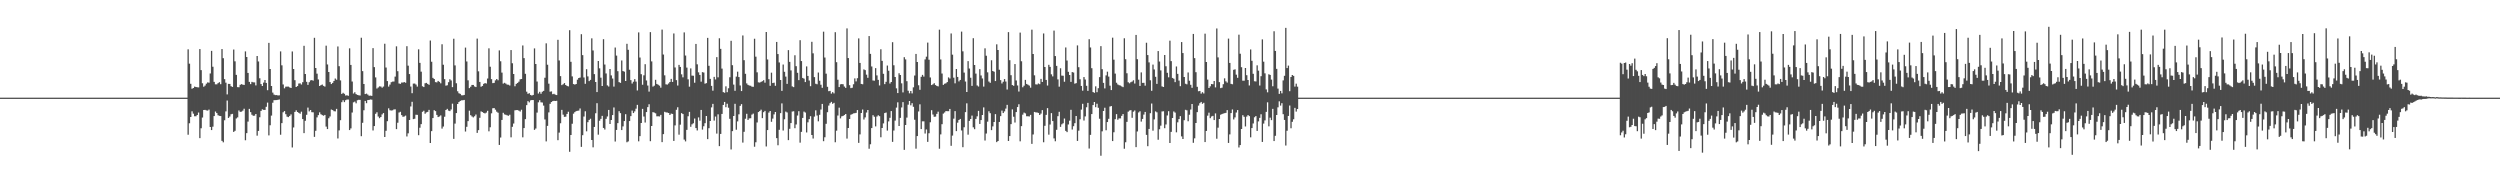 <?xml version="1.0" encoding="UTF-8"?>
<svg xmlns="http://www.w3.org/2000/svg" width="1920" height="150">
  <path d="M0 75.000h1v1.000H0zM1 75.000h1v1.000H1zM2 75.000h1v1.000H2zM3 75.000h1v1.000H3zM4 75.000h1v1.000H4zM5 75.000h1v1.000H5zM6 75.000h1v1.000H6zM7 75.000h1v1.000H7zM8 75.000h1v1.000H8zM9 75.000h1v1.000H9zM10 75.000h1v1.000H10zM11 75.000h1v1.000H11zM12 75.000h1v1.000H12zM13 75.000h1v1.000H13zM14 75.000h1v1.000H14zM15 75.000h1v1.000H15zM16 75.000h1v1.000H16zM17 75.000h1v1.000H17zM18 75.000h1v1.000H18zM19 75.000h1v1.000H19zM20 75.000h1v1.000H20zM21 75.000h1v1.000H21zM22 75.000h1v1.000H22zM23 75.000h1v1.000H23zM24 75.000h1v1.000H24zM25 75.000h1v1.000H25zM26 75.000h1v1.000H26zM27 75.000h1v1.000H27zM28 75.000h1v1.000H28zM29 75.000h1v1.000H29zM30 75.000h1v1.000H30zM31 75.000h1v1.000H31zM32 75.000h1v1.000H32zM33 75.000h1v1.000H33zM34 75.000h1v1.000H34zM35 75.000h1v1.000H35zM36 75.000h1v1.000H36zM37 75.000h1v1.000H37zM38 75.000h1v1.000H38zM39 75.000h1v1.000H39zM40 75.000h1v1.000H40zM41 75.000h1v1.000H41zM42 75.000h1v1.000H42zM43 75.000h1v1.000H43zM44 75.000h1v1.000H44zM45 75.000h1v1.000H45zM46 75.000h1v1.000H46zM47 75.000h1v1.000H47zM48 75.000h1v1.000H48zM49 75.000h1v1.000H49zM50 75.000h1v1.000H50zM51 75.000h1v1.000H51zM52 75.000h1v1.000H52zM53 75.000h1v1.000H53zM54 75.000h1v1.000H54zM55 75.000h1v1.000H55zM56 75.000h1v1.000H56zM57 75.000h1v1.000H57zM58 75.000h1v1.000H58zM59 75.000h1v1.000H59zM60 75.000h1v1.000H60zM61 75.000h1v1.000H61zM62 75.000h1v1.000H62zM63 75.000h1v1.000H63zM64 75.000h1v1.000H64zM65 75.000h1v1.000H65zM66 75.000h1v1.000H66zM67 75.000h1v1.000H67zM68 75.000h1v1.000H68zM69 75.000h1v1.000H69zM70 75.000h1v1.000H70zM71 75.000h1v1.000H71zM72 75.000h1v1.000H72zM73 75.000h1v1.000H73zM74 75.000h1v1.000H74zM75 75.000h1v1.000H75zM76 75.000h1v1.000H76zM77 75.000h1v1.000H77zM78 75.000h1v1.000H78zM79 75.000h1v1.000H79zM80 75.000h1v1.000H80zM81 75.000h1v1.000H81zM82 75.000h1v1.000H82zM83 75.000h1v1.000H83zM84 75.000h1v1.000H84zM85 75.000h1v1.000H85zM86 75.000h1v1.000H86zM87 75.000h1v1.000H87zM88 75.000h1v1.000H88zM89 75.000h1v1.000H89zM90 75.000h1v1.000H90zM91 75.000h1v1.000H91zM92 75.000h1v1.000H92zM93 75.000h1v1.000H93zM94 75.000h1v1.000H94zM95 75.000h1v1.000H95zM96 75.000h1v1.000H96zM97 75.000h1v1.000H97zM98 75.000h1v1.000H98zM99 75.000h1v1.000H99zM100 75.000h1v1.000H100zM101 75.000h1v1.000H101zM102 75.000h1v1.000H102zM103 75.000h1v1.000H103zM104 75.000h1v1.000H104zM105 75.000h1v1.000H105zM106 75.000h1v1.000H106zM107 75.000h1v1.000H107zM108 75.000h1v1.000H108zM109 75.000h1v1.000H109zM110 75.000h1v1.000H110zM111 75.000h1v1.000H111zM112 75.000h1v1.000H112zM113 75.000h1v1.000H113zM114 75.000h1v1.000H114zM115 75.000h1v1.000H115zM116 75.000h1v1.000H116zM117 75.000h1v1.000H117zM118 75.000h1v1.000H118zM119 75.000h1v1.000H119zM120 75.000h1v1.000H120zM121 75.000h1v1.000H121zM122 75.000h1v1.000H122zM123 75.000h1v1.000H123zM124 75.000h1v1.000H124zM125 75.000h1v1.000H125zM126 75.000h1v1.000H126zM127 75.000h1v1.000H127zM128 75.000h1v1.000H128zM129 75.000h1v1.000H129zM130 75.000h1v1.000H130zM131 75.000h1v1.000H131zM132 75.000h1v1.000H132zM133 75.000h1v1.000H133zM134 75.000h1v1.000H134zM135 75.000h1v1.000H135zM136 75.000h1v1.000H136zM137 75.000h1v1.000H137zM138 75.000h1v1.000H138zM139 75.000h1v1.000H139zM140 75.000h1v1.000H140zM141 75.000h1v1.000H141zM142 75.000h1v1.000H142zM143 75.000h1v1.000H143zM144 37.866h1v65.610H144zM145 48.889h1v45.797H145zM146 64.336h1v25.496H146zM147 68.128h1v17.388H147zM148 67.606h1v19.696H148zM149 66.502h1v22.810H149zM150 66.799h1v22.477H150zM151 67.016h1v21.321H151zM152 67.134h1v19.306H152zM153 37.708h1v68.382H153zM154 53.874h1v44.629H154zM155 63.946h1v26.296H155zM156 66.618h1v17.867H156zM157 65.745h1v18.637H157zM158 64.277h1v20.508H158zM159 63.299h1v21.629H159zM160 63.496h1v20.667H160zM161 56.402h1v41.115H161zM162 39.090h1v60.776H162zM163 51.268h1v46.003H163zM164 62.868h1v26.256H164zM165 64.778h1v20.889H165zM166 64.753h1v22.084H166zM167 63.826h1v24.701H167zM168 63.134h1v25.852H168zM169 64.646h1v24.469H169zM170 37.686h1v70.506H170zM171 44.686h1v64.615H171zM172 60.749h1v31.632H172zM173 63.470h1v22.086H173zM174 72.485h1v4.708H174zM175 64.408h1v26.171H175zM176 64.458h1v25.016H176zM177 66.220h1v21.548H177zM178 66.770h1v20.677H178zM179 38.066h1v63.257H179zM180 47.107h1v53.346H180zM181 57.500h1v33.469H181zM182 66.931h1v23.235H182zM183 67.026h1v17.787H183zM184 65.118h1v20.788H184zM185 64.632h1v21.140H185zM186 65.031h1v19.984H186zM187 65.237h1v18.276H187zM188 39.460h1v68.250H188zM189 43.796h1v58.460H189zM190 55.994h1v37.419H190zM191 62.892h1v20.700H191zM192 64.592h1v21.527H192zM193 62.896h1v25.216H193zM194 63.226h1v25.712H194zM195 63.269h1v25.564H195zM196 65.565h1v21.984H196zM197 43.005h1v61.188H197zM198 47.216h1v53.340H198zM199 60.109h1v29.955H199zM200 64.573h1v20.610H200zM201 66.068h1v17.874H201zM202 63.436h1v20.961H202zM203 61.423h1v23.030H203zM204 63.672h1v18.356H204zM205 69.286h1v9.524H205zM206 32.899h1v71.071H206zM207 52.990h1v43.193H207zM208 66.036h1v22.761H208zM209 71.101h1v7.791H209zM210 72.663h1v4.283H210zM211 73.057h1v3.823H211zM212 73.036h1v3.813H212zM213 73.293h1v3.365H213zM214 73.216h1v3.182H214zM215 39.499h1v63.960H215zM216 50.194h1v44.385H216zM217 64.854h1v21.344H217zM218 67.851h1v17.455H218zM219 66.561h1v21.139H219zM220 66.501h1v23.077H220zM221 66.517h1v23.443H221zM222 67.105h1v21.922H222zM223 67.582h1v20.262H223zM224 39.507h1v73.722H224zM225 52.978h1v44.892H225zM226 61.568h1v24.404H226zM227 66.796h1v17.963H227zM228 66.106h1v19.915H228zM229 64.150h1v22.528H229zM230 64.007h1v23.339H230zM231 64.919h1v20.856H231zM232 63.154h1v28.300H232zM233 35.187h1v67.071H233zM234 56.830h1v35.933H234zM235 62.815h1v25.356H235zM236 65.194h1v17.447H236zM237 63.114h1v22.419H237zM238 61.724h1v22.769H238zM239 61.481h1v24.682H239zM240 61.938h1v24.310H240zM241 29.027h1v76.111H241zM242 52.225h1v48.221H242zM243 56.573h1v33.575H243zM244 61.008h1v27.429H244zM245 66.036h1v20.253H245zM246 65.363h1v22.405H246zM247 64.900h1v23.534H247zM248 65.964h1v22.932H248zM249 66.485h1v21.760H249zM250 35.063h1v62.147H250zM251 49.513h1v49.632H251zM252 55.282h1v35.564H252zM253 63.031h1v26.439H253zM254 64.546h1v19.575H254zM255 63.652h1v20.893H255zM256 62.141h1v23.250H256zM257 60.307h1v25.239H257zM258 61.246h1v22.382H258zM259 35.660h1v70.671H259zM260 50.840h1v49.290H260zM261 61.768h1v30.529H261zM262 72.161h1v6.350H262zM263 71.249h1v5.753H263zM264 72.019h1v6.443H264zM265 73.396h1v3.564H265zM266 73.156h1v3.296H266zM267 73.577h1v2.841H267zM268 37.140h1v62.743H268zM269 49.878h1v48.739H269zM270 62.620h1v23.819H270zM271 71.847h1v6.732H271zM272 70.840h1v7.184H272zM273 72.287h1v7.096H273zM274 72.896h1v4.114H274zM275 73.161h1v3.510H275zM276 73.349h1v3.350H276zM277 28.977h1v75.644H277zM278 54.643h1v39.672H278zM279 64.530h1v20.150H279zM280 72.261h1v5.247H280zM281 71.890h1v7.364H281zM282 72.645h1v4.184H282zM283 73.540h1v3.200H283zM284 73.398h1v2.991H284zM285 73.644h1v2.897H285zM286 36.961h1v63.255H286zM287 51.550h1v45.253H287zM288 59.423h1v27.998H288zM289 68.012h1v18.228H289zM290 67.171h1v22.329H290zM291 66.279h1v24.523H291zM292 66.463h1v23.407H292zM293 67.331h1v20.513H293zM294 66.437h1v20.416H294zM295 33.611h1v71.601H295zM296 51.855h1v48.591H296zM297 62.272h1v30.790H297zM298 66.508h1v16.686H298zM299 64.972h1v19.694H299zM300 63.129h1v21.781H300zM301 62.669h1v22.044H301zM302 62.609h1v21.456H302zM303 58.850h1v25.108H303zM304 35.571h1v63.592H304zM305 54.664h1v39.610H305zM306 64.095h1v22.325H306zM307 64.415h1v21.423H307zM308 63.365h1v25.080H308zM309 63.365h1v26.338H309zM310 63.024h1v26.431H310zM311 63.532h1v25.228H311zM312 35.478h1v69.341H312zM313 50.418h1v51.964H313zM314 56.871h1v35.298H314zM315 66.469h1v15.283H315zM316 71.591h1v6.594H316zM317 64.212h1v27.258H317zM318 64.175h1v27.022H318zM319 64.946h1v23.153H319zM320 66.530h1v21.690H320zM321 37.872h1v65.966H321zM322 48.274h1v49.831H322zM323 55.040h1v40.284H323zM324 66.229h1v19.635H324zM325 66.850h1v18.180H325zM326 63.950h1v23.378H326zM327 63.660h1v22.684H327zM328 64.447h1v21.464H328zM329 65.135h1v19.239H329zM330 31.106h1v78.734H330zM331 47.412h1v53.300H331zM332 59.801h1v30.883H332zM333 60.647h1v23.981H333zM334 63.082h1v22.284H334zM335 63.272h1v24.971H335zM336 62.139h1v27.773H336zM337 62.898h1v26.528H337zM338 63.980h1v24.657H338zM339 34.008h1v64.747H339zM340 49.704h1v47.476H340zM341 60.763h1v28.905H341zM342 65.799h1v18.687H342zM343 65.477h1v18.140H343zM344 63.149h1v21.788H344zM345 60.872h1v24.500H345zM346 61.786h1v22.291H346zM347 66.932h1v12.685H347zM348 29.738h1v76.887H348zM349 50.206h1v44.711H349zM350 63.958h1v22.886H350zM351 70.083h1v9.806H351zM352 71.607h1v6.805H352zM353 72.087h1v5.428H353zM354 73.155h1v3.887H354zM355 73.223h1v3.776H355zM356 72.914h1v3.822H356zM357 36.575h1v64.423H357zM358 47.210h1v50.191H358zM359 61.689h1v31.353H359zM360 67.703h1v17.309H360zM361 66.597h1v21.886H361zM362 65.228h1v24.225H362zM363 65.213h1v24.962H363zM364 66.420h1v22.852H364zM365 66.847h1v21.101H365zM366 29.626h1v72.415H366zM367 54.805h1v45.127H367zM368 62.917h1v27.568H368zM369 66.605h1v18.939H369zM370 66.013h1v20.061H370zM371 64.428h1v22.315H371zM372 63.786h1v23.339H372zM373 64.138h1v22.316H373zM374 60.334h1v24.744H374zM375 37.123h1v63.727H375zM376 51.264h1v46.498H376zM377 60.756h1v26.287H377zM378 63.826h1v19.304H378zM379 63.647h1v19.341H379zM380 61.720h1v22.482H380zM381 60.664h1v25.115H381zM382 61.621h1v24.979H382zM383 38.710h1v72.589H383zM384 47.057h1v58.574H384zM385 55.737h1v36.388H385zM386 64.231h1v22.389H386zM387 63.577h1v24.257H387zM388 64.202h1v23.977H388zM389 64.973h1v23.624H389zM390 65.095h1v23.845H390zM391 65.690h1v22.427H391zM392 38.448h1v67.024H392zM393 48.588h1v48.798H393zM394 56.844h1v38.009H394zM395 66.238h1v18.499H395zM396 64.423h1v20.088H396zM397 63.677h1v20.877H397zM398 62.746h1v22.272H398zM399 60.927h1v24.708H399zM400 60.647h1v23.617H400zM401 34.931h1v70.544H401zM402 44.667h1v53.698H402zM403 56.679h1v34.833H403zM404 70.401h1v10.356H404zM405 72.015h1v5.636H405zM406 71.577h1v7.089H406zM407 72.933h1v4.151H407zM408 73.396h1v3.387H408zM409 72.891h1v3.937H409zM410 37.187h1v62.563H410zM411 49.131h1v49.566H411zM412 62.603h1v23.879H412zM413 71.834h1v6.756H413zM414 70.493h1v6.443H414zM415 71.973h1v6.630H415zM416 70.474h1v8.292H416zM417 69.767h1v11.349H417zM418 59.718h1v32.041H418zM419 33.267h1v75.305H419zM420 49.732h1v46.945H420zM421 64.240h1v22.071H421zM422 70.388h1v9.356H422zM423 70.204h1v8.175H423zM424 72.325h1v5.357H424zM425 72.045h1v5.391H425zM426 72.693h1v4.871H426zM427 72.986h1v4.440H427zM428 30.567h1v77.081H428zM429 46.428h1v55.426H429zM430 58.489h1v36.185H430zM431 65.383h1v19.008H431zM432 64.720h1v23.347H432zM433 63.818h1v25.948H433zM434 65.258h1v24.356H434zM435 65.980h1v21.503H435zM436 66.344h1v19.451H436zM437 23.200h1v93.374H437zM438 47.464h1v56.213H438zM439 58.668h1v36.350H439zM440 64.564h1v22.708H440zM441 64.997h1v21.128H441zM442 64.488h1v20.869H442zM443 61.196h1v23.899H443zM444 59.917h1v25.006H444zM445 59.534h1v23.770H445zM446 26.274h1v86.526H446zM447 42.341h1v61.467H447zM448 59.486h1v30.005H448zM449 64.372h1v21.106H449zM450 53.138h1v47.727H450zM451 58.681h1v35.165H451zM452 62.313h1v29.789H452zM453 61.328h1v29.842H453zM454 29.427h1v78.069H454zM455 38.763h1v74.395H455zM456 56.949h1v40.527H456zM457 62.966h1v24.028H457zM458 70.709h1v8.537H458zM459 46.872h1v56.571H459zM460 52.469h1v40.279H460zM461 59.635h1v31.664H461zM462 66.025h1v22.976H462zM463 30.099h1v68.160H463zM464 49.576h1v49.900H464zM465 56.446h1v34.819H465zM466 65.596h1v23.863H466zM467 66.484h1v17.929H467zM468 52.973h1v42.243H468zM469 57.928h1v34.254H469zM470 60.316h1v28.039H470zM471 66.525h1v15.999H471zM472 36.523h1v72.188H472zM473 42.691h1v57.091H473zM474 54.677h1v39.880H474zM475 63.066h1v22.343H475zM476 63.635h1v23.274H476zM477 46.451h1v53.441H477zM478 54.574h1v42.509H478zM479 55.042h1v37.953H479zM480 62.197h1v25.487H480zM481 33.638h1v75.614H481zM482 38.242h1v70.333H482zM483 53.564h1v39.413H483zM484 61.524h1v27.680H484zM485 64.138h1v20.789H485zM486 62.793h1v24.047H486zM487 60.754h1v24.815H487zM488 62.655h1v20.791H488zM489 69.481h1v11.062H489zM490 24.883h1v83.654H490zM491 44.166h1v60.376H491zM492 56.982h1v37.494H492zM493 65.064h1v18.551H493zM494 57.837h1v31.672H494zM495 49.302h1v44.812H495zM496 61.804h1v24.250H496zM497 65.676h1v16.598H497zM498 70.329h1v9.749H498zM499 24.685h1v83.743H499zM500 47.140h1v49.648H500zM501 66.500h1v19.618H501zM502 65.816h1v20.664H502zM503 61.276h1v25.761H503zM504 64.456h1v24.869H504zM505 65.081h1v24.208H505zM506 65.777h1v23.668H506zM507 67.308h1v20.935H507zM508 22.751h1v86.416H508zM509 41.855h1v61.153H509zM510 57.879h1v27.986H510zM511 64.780h1v21.539H511zM512 64.979h1v21.459H512zM513 64.107h1v22.672H513zM514 62.972h1v25.343H514zM515 60.585h1v26.677H515zM516 62.937h1v24.541H516zM517 25.702h1v82.546H517zM518 51.788h1v44.527H518zM519 61.527h1v22.824H519zM520 65.700h1v16.693H520zM521 49.809h1v53.636H521zM522 51.424h1v44.301H522zM523 57.088h1v29.810H523zM524 59.374h1v28.235H524zM525 24.881h1v82.337H525zM526 42.650h1v65.938H526zM527 51.920h1v47.803H527zM528 60.935h1v28.335H528zM529 66.568h1v19.328H529zM530 52.506h1v44.884H530zM531 58.067h1v37.418H531zM532 58.174h1v36.510H532zM533 63.521h1v27.510H533zM534 33.735h1v64.609H534zM535 49.384h1v50.802H535zM536 55.567h1v34.602H536zM537 57.540h1v35.123H537zM538 62.716h1v21.730H538zM539 55.376h1v44.146H539zM540 55.715h1v41.245H540zM541 64.242h1v30.360H541zM542 63.851h1v25.214H542zM543 29.104h1v77.751H543zM544 50.520h1v47.945H544zM545 60.564h1v32.375H545zM546 65.943h1v16.553H546zM547 69.638h1v10.113H547zM548 59.028h1v33.587H548zM549 61.040h1v28.432H549zM550 43.893h1v58.733H550zM551 59.398h1v28.393H551zM552 29.406h1v82.826H552zM553 37.510h1v65.341H553zM554 52.663h1v34.832H554zM555 70.739h1v9.856H555zM556 71.219h1v7.077H556zM557 66.309h1v16.008H557zM558 70.832h1v8.830H558zM559 67.780h1v14.984H559zM560 59.348h1v31.877H560zM561 31.340h1v83.469H561zM562 50.054h1v50.659H562zM563 64.995h1v24.078H563zM564 69.758h1v9.982H564zM565 58.822h1v40.826H565zM566 55.052h1v38.189H566zM567 59.197h1v28.587H567zM568 65.614h1v15.687H568zM569 69.963h1v10.007H569zM570 27.223h1v82.310H570zM571 46.231h1v54.990H571zM572 56.702h1v34.494H572zM573 64.069h1v23.355H573zM574 65.184h1v26.919H574zM575 65.671h1v25.281H575zM576 65.853h1v24.987H576zM577 66.578h1v21.439H577zM578 66.653h1v20.575H578zM579 29.743h1v82.969H579zM580 43.502h1v65.753H580zM581 55.533h1v38.498H581zM582 63.240h1v22.836H582zM583 63.442h1v21.877H583zM584 62.881h1v21.330H584zM585 62.377h1v28.344H585zM586 61.604h1v24.542H586zM587 63.512h1v21.644H587zM588 24.601h1v87.898H588zM589 45.677h1v54.221H589zM590 60.839h1v25.631H590zM591 65.911h1v19.347H591zM592 55.794h1v37.765H592zM593 63.770h1v27.310H593zM594 63.511h1v24.352H594zM595 65.884h1v20.155H595zM596 32.188h1v73.903H596zM597 41.522h1v70.060H597zM598 47.984h1v51.687H598zM599 61.440h1v25.451H599zM600 69.803h1v9.602H600zM601 49.581h1v50.652H601zM602 55.151h1v36.425H602zM603 58.808h1v26.876H603zM604 64.391h1v22.002H604zM605 38.509h1v69.116H605zM606 47.531h1v51.399H606zM607 54.087h1v40.435H607zM608 66.359h1v19.278H608zM609 66.938h1v18.504H609zM610 42.423h1v56.052H610zM611 50.837h1v44.730H611zM612 55.901h1v32.820H612zM613 61.539h1v23.855H613zM614 30.895h1v78.649H614zM615 46.901h1v54.376H615zM616 59.866h1v30.731H616zM617 60.439h1v25.253H617zM618 63.043h1v23.405H618zM619 50.981h1v50.763H619zM620 58.326h1v35.620H620zM621 61.844h1v29.626H621zM622 66.176h1v23.065H622zM623 32.124h1v71.572H623zM624 40.953h1v65.426H624zM625 59.220h1v30.305H625zM626 64.304h1v20.413H626zM627 64.701h1v24.036H627zM628 55.694h1v37.503H628zM629 62.005h1v26.138H629zM630 65.093h1v19.011H630zM631 67.438h1v12.408H631zM632 24.343h1v84.110H632zM633 44.171h1v61.232H633zM634 56.582h1v38.518H634zM635 66.675h1v19.477H635zM636 70.064h1v11.015H636zM637 69.761h1v9.471H637zM638 71.898h1v6.342H638zM639 70.764h1v8.952H639zM640 71.749h1v7.228H640zM641 24.714h1v84.556H641zM642 47.759h1v52.599H642zM643 61.233h1v27.523H643zM644 66.851h1v15.825H644zM645 64.777h1v26.143H645zM646 64.544h1v24.822H646zM647 64.706h1v24.313H647zM648 66.451h1v21.934H648zM649 67.486h1v20.042H649zM650 21.793h1v84.658H650zM651 44.576h1v53.706H651zM652 65.420h1v25.970H652zM653 67.707h1v20.419H653zM654 67.384h1v20.252H654zM655 64.699h1v22.414H655zM656 60.186h1v26.727H656zM657 62.490h1v24.178H657zM658 60.071h1v24.443H658zM659 29.493h1v80.233H659zM660 48.314h1v54.884H660zM661 64.485h1v22.285H661zM662 64.692h1v19.414H662zM663 53.289h1v38.498H663zM664 53.837h1v36.348H664zM665 57.362h1v29.048H665zM666 59.747h1v24.726H666zM667 27.701h1v86.538H667zM668 41.346h1v69.429H668zM669 51.029h1v47.334H669zM670 61.803h1v26.692H670zM671 61.929h1v27.713H671zM672 52.316h1v44.737H672zM673 57.904h1v31.594H673zM674 61.326h1v27.195H674zM675 65.624h1v23.611H675zM676 37.832h1v67.591H676zM677 46.723h1v51.587H677zM678 56.675h1v38.118H678zM679 64.619h1v22.235H679zM680 62.814h1v23.585H680zM681 50.338h1v49.981H681zM682 54.311h1v38.929H682zM683 64.140h1v26.348H683zM684 62.977h1v22.330H684zM685 32.402h1v76.560H685zM686 50.106h1v50.141H686zM687 59.154h1v33.491H687zM688 67.860h1v14.773H688zM689 71.488h1v7.084H689zM690 56.282h1v40.473H690zM691 57.605h1v32.921H691zM692 64.017h1v18.525H692zM693 70.940h1v7.496H693zM694 43.906h1v71.171H694zM695 45.639h1v50.360H695zM696 62.347h1v27.954H696zM697 69.659h1v10.747H697zM698 71.694h1v5.872H698zM699 69.896h1v10.976H699zM700 71.749h1v7.495H700zM701 67.063h1v14.967H701zM702 58.016h1v33.944H702zM703 41.415h1v72.741H703zM704 47.603h1v56.882H704zM705 65.465h1v20.125H705zM706 68.947h1v11.175H706zM707 58.997h1v40.109H707zM708 57.520h1v35.656H708zM709 58.849h1v34.352H709zM710 45.606h1v56.959H710zM711 43.506h1v55.936H711zM712 32.710h1v76.262H712zM713 45.895h1v56.463H713zM714 59.496h1v34.429H714zM715 65.311h1v19.335H715zM716 64.769h1v23.202H716zM717 63.899h1v25.787H717zM718 65.310h1v24.247H718zM719 66.011h1v21.431H719zM720 66.378h1v19.379H720zM721 22.772h1v91.444H721zM722 45.655h1v57.583H722zM723 56.461h1v38.910H723zM724 65.156h1v22.082H724zM725 64.292h1v22.087H725zM726 63.966h1v21.321H726zM727 63.038h1v22.381H727zM728 59.430h1v25.987H728zM729 60.311h1v23.347H729zM730 25.709h1v86.285H730zM731 41.983h1v62.167H731zM732 59.625h1v31.523H732zM733 63.987h1v21.359H733zM734 52.994h1v47.711H734zM735 59.086h1v35.138H735zM736 62.517h1v29.663H736zM737 61.392h1v29.924H737zM738 24.265h1v75.924H738zM739 39.447h1v73.614H739zM740 55.783h1v41.956H740zM741 62.613h1v23.520H741zM742 70.660h1v8.675H742zM743 46.925h1v56.522H743zM744 52.613h1v40.218H744zM745 59.697h1v31.704H745zM746 65.923h1v22.883H746zM747 29.322h1v68.471H747zM748 49.906h1v49.338H748zM749 56.526h1v34.835H749zM750 65.640h1v23.709H750zM751 66.450h1v18.715H751zM752 53.069h1v42.106H752zM753 57.945h1v34.253H753zM754 60.281h1v28.024H754zM755 66.535h1v15.965H755zM756 37.097h1v70.812H756zM757 42.787h1v59.780H757zM758 55.554h1v37.906H758zM759 62.638h1v22.833H759zM760 63.570h1v23.377H760zM761 46.304h1v53.619H761zM762 54.553h1v42.498H762zM763 55.068h1v38.628H763zM764 62.246h1v25.409H764zM765 34.029h1v75.138H765zM766 38.401h1v69.896H766zM767 53.568h1v40.065H767zM768 61.525h1v27.672H768zM769 64.115h1v20.836H769zM770 62.793h1v24.027H770zM771 60.705h1v24.831H771zM772 62.619h1v20.783H772zM773 68.765h1v11.763H773zM774 24.665h1v83.642H774zM775 46.215h1v58.285H775zM776 57.730h1v37.606H776zM777 65.340h1v18.667H777zM778 65.900h1v23.729H778zM779 49.217h1v44.910H779zM780 61.820h1v24.263H780zM781 65.644h1v16.597H781zM782 70.323h1v9.763H782zM783 25.035h1v83.512H783zM784 47.077h1v49.792H784zM785 67.045h1v21.034H785zM786 65.818h1v20.654H786zM787 61.324h1v25.744H787zM788 64.439h1v24.850H788zM789 65.064h1v24.234H789zM790 65.755h1v23.693H790zM791 67.306h1v20.922H791zM792 22.775h1v87.712H792zM793 41.469h1v61.786H793zM794 57.880h1v28.078H794zM795 64.752h1v21.581H795zM796 64.930h1v21.469H796zM797 64.101h1v22.651H797zM798 64.675h1v23.664H798zM799 60.583h1v26.640H799zM800 62.941h1v21.646H800zM801 25.689h1v83.594H801zM802 51.436h1v45.189H802zM803 61.402h1v26.820H803zM804 65.711h1v17.330H804zM805 49.749h1v53.665H805zM806 51.360h1v44.290H806zM807 57.107h1v29.783H807zM808 58.651h1v34.324H808zM809 23.489h1v82.814H809zM810 43.082h1v65.422H810zM811 50.597h1v49.077H811zM812 60.979h1v28.272H812zM813 66.557h1v19.304H813zM814 52.449h1v44.990H814zM815 58.078h1v37.404H815zM816 58.170h1v36.521H816zM817 62.775h1v28.265H817zM818 36.452h1v64.071H818zM819 46.466h1v54.987H819zM820 55.165h1v40.409H820zM821 57.609h1v35.061H821zM822 62.866h1v21.470H822zM823 55.368h1v44.107H823zM824 55.718h1v41.219H824zM825 64.251h1v30.345H825zM826 63.853h1v25.216H826zM827 34.877h1v73.381H827zM828 51.628h1v48.714H828zM829 60.899h1v30.707H829zM830 65.986h1v18.177H830zM831 69.614h1v10.108H831zM832 59.193h1v33.396H832zM833 61.060h1v28.339H833zM834 65.879h1v16.506H834zM835 69.798h1v9.185H835zM836 30.108h1v83.941H836zM837 36.474h1v67.106H837zM838 52.369h1v35.244H838zM839 70.722h1v9.964H839zM840 71.287h1v7.039H840zM841 66.281h1v16.061H841zM842 70.818h1v8.857H842zM843 67.761h1v15.026H843zM844 59.261h1v31.929H844zM845 35.433h1v84.184H845zM846 53.154h1v47.722H846zM847 63.654h1v21.610H847zM848 67.898h1v14.861H848zM849 57.913h1v42.148H849zM850 55.023h1v38.749H850zM851 58.826h1v32.437H851zM852 65.776h1v16.028H852zM853 69.181h1v12.272H853zM854 28.907h1v79.455H854zM855 45.828h1v55.738H855zM856 56.517h1v35.022H856zM857 63.523h1v24.137H857zM858 64.878h1v27.073H858zM859 65.445h1v25.462H859zM860 65.707h1v25.246H860zM861 66.374h1v22.631H861zM862 66.914h1v20.671H862zM863 29.412h1v84.792H863zM864 45.442h1v63.818H864zM865 56.266h1v37.338H865zM866 63.198h1v22.563H866zM867 63.982h1v20.925H867zM868 63.111h1v21.474H868zM869 62.642h1v27.815H869zM870 61.656h1v24.127H870zM871 64.150h1v20.670H871zM872 26.842h1v86.137H872zM873 45.453h1v55.517H873zM874 61.198h1v25.171H874zM875 66.020h1v19.413H875zM876 55.580h1v37.823H876zM877 63.620h1v27.697H877zM878 63.598h1v24.397H878zM879 65.797h1v20.145H879zM880 32.841h1v70.748H880zM881 42.302h1v69.970H881zM882 47.902h1v51.127H882zM883 61.655h1v25.273H883zM884 69.718h1v9.813H884zM885 49.632h1v50.732H885zM886 53.345h1v38.376H886zM887 58.987h1v26.578H887zM888 64.428h1v21.834H888zM889 39.197h1v68.119H889zM890 47.281h1v51.974H890zM891 54.061h1v42.473H891zM892 66.365h1v19.232H892zM893 66.834h1v18.623H893zM894 42.253h1v56.205H894zM895 50.893h1v44.693H895zM896 55.924h1v32.761H896zM897 59.372h1v26.004H897zM898 31.208h1v78.640H898zM899 46.941h1v54.315H899zM900 59.843h1v30.769H900zM901 60.463h1v25.164H901zM902 63.065h1v23.396H902zM903 51.030h1v50.583H903zM904 56.729h1v37.200H904zM905 61.909h1v29.549H905zM906 66.186h1v23.025H906zM907 32.312h1v72.450H907zM908 40.743h1v66.022H908zM909 59.121h1v33.212H909zM910 64.320h1v19.992H910zM911 64.746h1v19.977H911zM912 55.646h1v37.480H912zM913 62.022h1v26.117H913zM914 65.108h1v19.013H914zM915 67.447h1v12.405H915zM916 26.071h1v83.616H916zM917 44.626h1v61.599H917zM918 55.428h1v39.037H918zM919 66.677h1v19.425H919zM920 70.074h1v11.031H920zM921 69.851h1v9.394H921zM922 71.901h1v6.359H922zM923 70.806h1v8.916H923zM924 71.786h1v7.180H924zM925 25.832h1v83.296H925zM926 47.626h1v52.912H926zM927 61.152h1v27.705H927zM928 67.564h1v18.979H928zM929 66.319h1v24.449H929zM930 64.523h1v24.897H930zM931 64.735h1v24.248H931zM932 62.209h1v29.994H932zM933 67.118h1v19.968H933zM934 21.850h1v84.689H934zM935 44.085h1v53.983H935zM936 63.094h1v28.298H936zM937 67.686h1v20.439H937zM938 67.332h1v20.286H938zM939 64.641h1v22.531H939zM940 60.142h1v26.799H940zM941 62.464h1v24.235H941zM942 63.417h1v21.148H942zM943 29.664h1v80.130H943zM944 48.320h1v54.910H944zM945 64.420h1v22.408H945zM946 64.715h1v19.375H946zM947 53.627h1v38.111H947zM948 53.242h1v36.913H948zM949 57.320h1v29.104H949zM950 59.769h1v24.739H950zM951 26.643h1v86.593H951zM952 41.274h1v70.114H952zM953 51.634h1v47.442H953zM954 61.948h1v26.512H954zM955 61.965h1v27.740H955zM956 52.222h1v44.892H956zM957 57.732h1v31.818H957zM958 61.438h1v26.950H958zM959 65.634h1v23.575H959zM960 37.988h1v67.507H960zM961 46.694h1v51.659H961zM962 56.654h1v38.152H962zM963 62.388h1v27.659H963zM964 62.559h1v26.583H964zM965 50.167h1v50.409H965zM966 54.298h1v38.925H966zM967 65.670h1v24.841H967zM968 58.533h1v29.202H968zM969 30.260h1v78.758H969zM970 47.339h1v47.581H970zM971 56.342h1v36.099H971zM972 68.647h1v17.273H972zM973 70.907h1v7.668H973zM974 57.024h1v40.004H974zM975 57.525h1v32.863H975zM976 61.115h1v31.170H976zM977 66.254h1v17.338H977zM978 24.008h1v84.309H978zM979 39.120h1v65.196H979zM980 52.868h1v35.440H980zM981 68.064h1v14.348H981zM982 72.112h1v5.734H982zM983 69.831h1v11.246H983zM984 71.692h1v7.552H984zM985 61.747h1v25.947H985zM986 58.217h1v33.914H986zM987 21.380h1v90.387H987zM988 52.283h1v48.136H988zM989 50.372h1v38.648H989zM990 70.059h1v10.999H990zM991 59.143h1v39.357H991zM992 57.620h1v35.900H992zM993 58.245h1v33.367H993zM994 66.485h1v16.350H994zM995 64.233h1v21.458H995zM996 66.569h1v17.136H996zM997 75.000h1v1.000H997zM998 75.000h1v1.000H998zM999 75.000h1v1.000H999zM1000 75.000h1v1.000H1000zM1001 75.000h1v1.000H1001zM1002 75.000h1v1.000H1002zM1003 75.000h1v1.000H1003zM1004 75.000h1v1.000H1004zM1005 75.000h1v1.000H1005zM1006 75.000h1v1.000H1006zM1007 75.000h1v1.000H1007zM1008 75.000h1v1.000H1008zM1009 75.000h1v1.000H1009zM1010 75.000h1v1.000H1010zM1011 75.000h1v1.000H1011zM1012 75.000h1v1.000H1012zM1013 75.000h1v1.000H1013zM1014 75.000h1v1.000H1014zM1015 75.000h1v1.000H1015zM1016 75.000h1v1.000H1016zM1017 75.000h1v1.000H1017zM1018 75.000h1v1.000H1018zM1019 75.000h1v1.000H1019zM1020 75.000h1v1.000H1020zM1021 75.000h1v1.000H1021zM1022 75.000h1v1.000H1022zM1023 75.000h1v1.000H1023zM1024 75.000h1v1.000H1024zM1025 75.000h1v1.000H1025zM1026 75.000h1v1.000H1026zM1027 75.000h1v1.000H1027zM1028 75.000h1v1.000H1028zM1029 75.000h1v1.000H1029zM1030 75.000h1v1.000H1030zM1031 75.000h1v1.000H1031zM1032 75.000h1v1.000H1032zM1033 75.000h1v1.000H1033zM1034 75.000h1v1.000H1034zM1035 75.000h1v1.000H1035zM1036 75.000h1v1.000H1036zM1037 75.000h1v1.000H1037zM1038 75.000h1v1.000H1038zM1039 75.000h1v1.000H1039zM1040 75.000h1v1.000H1040zM1041 75.000h1v1.000H1041zM1042 75.000h1v1.000H1042zM1043 75.000h1v1.000H1043zM1044 75.000h1v1.000H1044zM1045 75.000h1v1.000H1045zM1046 75.000h1v1.000H1046zM1047 75.000h1v1.000H1047zM1048 75.000h1v1.000H1048zM1049 75.000h1v1.000H1049zM1050 75.000h1v1.000H1050zM1051 75.000h1v1.000H1051zM1052 75.000h1v1.000H1052zM1053 75.000h1v1.000H1053zM1054 75.000h1v1.000H1054zM1055 75.000h1v1.000H1055zM1056 75.000h1v1.000H1056zM1057 75.000h1v1.000H1057zM1058 75.000h1v1.000H1058zM1059 75.000h1v1.000H1059zM1060 75.000h1v1.000H1060zM1061 75.000h1v1.000H1061zM1062 75.000h1v1.000H1062zM1063 75.000h1v1.000H1063zM1064 75.000h1v1.000H1064zM1065 75.000h1v1.000H1065zM1066 75.000h1v1.000H1066zM1067 75.000h1v1.000H1067zM1068 75.000h1v1.000H1068zM1069 75.000h1v1.000H1069zM1070 75.000h1v1.000H1070zM1071 75.000h1v1.000H1071zM1072 75.000h1v1.000H1072zM1073 75.000h1v1.000H1073zM1074 75.000h1v1.000H1074zM1075 75.000h1v1.000H1075zM1076 75.000h1v1.000H1076zM1077 75.000h1v1.000H1077zM1078 75.000h1v1.000H1078zM1079 75.000h1v1.000H1079zM1080 75.000h1v1.000H1080zM1081 75.000h1v1.000H1081zM1082 75.000h1v1.000H1082zM1083 75.000h1v1.000H1083zM1084 75.000h1v1.000H1084zM1085 75.000h1v1.000H1085zM1086 75.000h1v1.000H1086zM1087 75.000h1v1.000H1087zM1088 75.000h1v1.000H1088zM1089 75.000h1v1.000H1089zM1090 75.000h1v1.000H1090zM1091 75.000h1v1.000H1091zM1092 75.000h1v1.000H1092zM1093 75.000h1v1.000H1093zM1094 75.000h1v1.000H1094zM1095 75.000h1v1.000H1095zM1096 75.000h1v1.000H1096zM1097 75.000h1v1.000H1097zM1098 75.000h1v1.000H1098zM1099 75.000h1v1.000H1099zM1100 75.000h1v1.000H1100zM1101 75.000h1v1.000H1101zM1102 75.000h1v1.000H1102zM1103 75.000h1v1.000H1103zM1104 75.000h1v1.000H1104zM1105 75.000h1v1.000H1105zM1106 75.000h1v1.000H1106zM1107 75.000h1v1.000H1107zM1108 75.000h1v1.000H1108zM1109 75.000h1v1.000H1109zM1110 75.000h1v1.000H1110zM1111 75.000h1v1.000H1111zM1112 75.000h1v1.000H1112zM1113 75.000h1v1.000H1113zM1114 75.000h1v1.000H1114zM1115 75.000h1v1.000H1115zM1116 75.000h1v1.000H1116zM1117 75.000h1v1.000H1117zM1118 75.000h1v1.000H1118zM1119 75.000h1v1.000H1119zM1120 75.000h1v1.000H1120zM1121 75.000h1v1.000H1121zM1122 75.000h1v1.000H1122zM1123 75.000h1v1.000H1123zM1124 75.000h1v1.000H1124zM1125 75.000h1v1.000H1125zM1126 75.000h1v1.000H1126zM1127 75.000h1v1.000H1127zM1128 75.000h1v1.000H1128zM1129 75.000h1v1.000H1129zM1130 75.000h1v1.000H1130zM1131 75.000h1v1.000H1131zM1132 75.000h1v1.000H1132zM1133 75.000h1v1.000H1133zM1134 75.000h1v1.000H1134zM1135 75.000h1v1.000H1135zM1136 75.000h1v1.000H1136zM1137 75.000h1v1.000H1137zM1138 75.000h1v1.000H1138zM1139 75.000h1v1.000H1139zM1140 75.000h1v1.000H1140zM1141 75.000h1v1.000H1141zM1142 75.000h1v1.000H1142zM1143 75.000h1v1.000H1143zM1144 75.000h1v1.000H1144zM1145 75.000h1v1.000H1145zM1146 75.000h1v1.000H1146zM1147 75.000h1v1.000H1147zM1148 75.000h1v1.000H1148zM1149 75.000h1v1.000H1149zM1150 75.000h1v1.000H1150zM1151 75.000h1v1.000H1151zM1152 75.000h1v1.000H1152zM1153 75.000h1v1.000H1153zM1154 75.000h1v1.000H1154zM1155 75.000h1v1.000H1155zM1156 75.000h1v1.000H1156zM1157 75.000h1v1.000H1157zM1158 75.000h1v1.000H1158zM1159 75.000h1v1.000H1159zM1160 75.000h1v1.000H1160zM1161 75.000h1v1.000H1161zM1162 75.000h1v1.000H1162zM1163 75.000h1v1.000H1163zM1164 75.000h1v1.000H1164zM1165 75.000h1v1.000H1165zM1166 75.000h1v1.000H1166zM1167 75.000h1v1.000H1167zM1168 75.000h1v1.000H1168zM1169 75.000h1v1.000H1169zM1170 75.000h1v1.000H1170zM1171 75.000h1v1.000H1171zM1172 75.000h1v1.000H1172zM1173 75.000h1v1.000H1173zM1174 75.000h1v1.000H1174zM1175 75.000h1v1.000H1175zM1176 75.000h1v1.000H1176zM1177 75.000h1v1.000H1177zM1178 75.000h1v1.000H1178zM1179 75.000h1v1.000H1179zM1180 75.000h1v1.000H1180zM1181 75.000h1v1.000H1181zM1182 75.000h1v1.000H1182zM1183 75.000h1v1.000H1183zM1184 75.000h1v1.000H1184zM1185 75.000h1v1.000H1185zM1186 75.000h1v1.000H1186zM1187 75.000h1v1.000H1187zM1188 75.000h1v1.000H1188zM1189 75.000h1v1.000H1189zM1190 75.000h1v1.000H1190zM1191 75.000h1v1.000H1191zM1192 75.000h1v1.000H1192zM1193 75.000h1v1.000H1193zM1194 75.000h1v1.000H1194zM1195 75.000h1v1.000H1195zM1196 75.000h1v1.000H1196zM1197 75.000h1v1.000H1197zM1198 75.000h1v1.000H1198zM1199 75.000h1v1.000H1199zM1200 75.000h1v1.000H1200zM1201 75.000h1v1.000H1201zM1202 75.000h1v1.000H1202zM1203 75.000h1v1.000H1203zM1204 75.000h1v1.000H1204zM1205 75.000h1v1.000H1205zM1206 75.000h1v1.000H1206zM1207 75.000h1v1.000H1207zM1208 75.000h1v1.000H1208zM1209 75.000h1v1.000H1209zM1210 75.000h1v1.000H1210zM1211 75.000h1v1.000H1211zM1212 75.000h1v1.000H1212zM1213 75.000h1v1.000H1213zM1214 75.000h1v1.000H1214zM1215 75.000h1v1.000H1215zM1216 75.000h1v1.000H1216zM1217 75.000h1v1.000H1217zM1218 75.000h1v1.000H1218zM1219 75.000h1v1.000H1219zM1220 75.000h1v1.000H1220zM1221 75.000h1v1.000H1221zM1222 75.000h1v1.000H1222zM1223 75.000h1v1.000H1223zM1224 75.000h1v1.000H1224zM1225 75.000h1v1.000H1225zM1226 75.000h1v1.000H1226zM1227 75.000h1v1.000H1227zM1228 75.000h1v1.000H1228zM1229 75.000h1v1.000H1229zM1230 75.000h1v1.000H1230zM1231 75.000h1v1.000H1231zM1232 75.000h1v1.000H1232zM1233 75.000h1v1.000H1233zM1234 75.000h1v1.000H1234zM1235 75.000h1v1.000H1235zM1236 75.000h1v1.000H1236zM1237 75.000h1v1.000H1237zM1238 75.000h1v1.000H1238zM1239 75.000h1v1.000H1239zM1240 75.000h1v1.000H1240zM1241 75.000h1v1.000H1241zM1242 75.000h1v1.000H1242zM1243 75.000h1v1.000H1243zM1244 48.188h1v55.687H1244zM1245 48.891h1v52.853H1245zM1246 56.985h1v43.401H1246zM1247 48.397h1v57.158H1247zM1248 48.005h1v55.105H1248zM1249 53.496h1v39.278H1249zM1250 60.322h1v29.235H1250zM1251 49.133h1v48.593H1251zM1252 50.418h1v46.977H1252zM1253 48.542h1v47.457H1253zM1254 58.431h1v32.761H1254zM1255 45.029h1v51.784H1255zM1256 53.583h1v43.380H1256zM1257 54.784h1v46.001H1257zM1258 58.221h1v31.394H1258zM1259 63.047h1v27.024H1259zM1260 53.805h1v52.662H1260zM1261 57.552h1v37.495H1261zM1262 58.485h1v44.248H1262zM1263 56.821h1v34.840H1263zM1264 58.568h1v32.168H1264zM1265 63.421h1v23.362H1265zM1266 66.592h1v19.756H1266zM1267 68.026h1v14.436H1267zM1268 68.254h1v13.713H1268zM1269 52.962h1v46.120H1269zM1270 52.101h1v43.219H1270zM1271 50.725h1v49.221H1271zM1272 48.542h1v44.895H1272zM1273 59.375h1v31.706H1273zM1274 60.178h1v31.047H1274zM1275 63.381h1v26.129H1275zM1276 64.974h1v23.630H1276zM1277 65.274h1v16.963H1277zM1278 68.062h1v14.016H1278zM1279 68.426h1v12.914H1279zM1280 29.325h1v81.964H1280zM1281 45.512h1v57.155H1281zM1282 56.345h1v37.345H1282zM1283 65.372h1v19.054H1283zM1284 65.246h1v20.207H1284zM1285 63.656h1v25.399H1285zM1286 65.038h1v25.322H1286zM1287 65.983h1v21.089H1287zM1288 66.177h1v19.418H1288zM1289 23.066h1v92.841H1289zM1290 49.092h1v55.775H1290zM1291 54.899h1v40.629H1291zM1292 64.582h1v22.976H1292zM1293 65.041h1v21.209H1293zM1294 64.495h1v21.255H1294zM1295 63.165h1v22.241H1295zM1296 59.610h1v25.509H1296zM1297 63.379h1v19.959H1297zM1298 26.674h1v87.092H1298zM1299 42.386h1v64.513H1299zM1300 59.434h1v31.786H1300zM1301 64.230h1v21.144H1301zM1302 53.295h1v47.411H1302zM1303 58.844h1v35.122H1303zM1304 62.281h1v31.355H1304zM1305 61.367h1v29.828H1305zM1306 40.282h1v63.882H1306zM1307 31.855h1v85.416H1307zM1308 58.192h1v37.152H1308zM1309 62.411h1v23.825H1309zM1310 68.248h1v11.201H1310zM1311 46.917h1v56.534H1311zM1312 52.567h1v40.228H1312zM1313 59.785h1v31.502H1313zM1314 66.041h1v22.764H1314zM1315 30.036h1v68.011H1315zM1316 48.822h1v50.646H1316zM1317 56.394h1v38.390H1317zM1318 63.154h1v26.243H1318zM1319 66.450h1v18.723H1319zM1320 53.169h1v42.092H1320zM1321 57.881h1v34.237H1321zM1322 60.307h1v28.050H1322zM1323 66.513h1v16.017H1323zM1324 32.783h1v73.639H1324zM1325 42.958h1v58.960H1325zM1326 55.995h1v37.379H1326zM1327 63.128h1v26.083H1327zM1328 63.411h1v23.647H1328zM1329 46.432h1v53.323H1329zM1330 53.417h1v43.638H1330zM1331 44.436h1v61.234H1331zM1332 56.538h1v37.959H1332zM1333 33.655h1v75.669H1333zM1334 38.185h1v70.442H1334zM1335 53.539h1v46.568H1335zM1336 61.527h1v27.678H1336zM1337 64.118h1v20.807H1337zM1338 62.850h1v23.661H1338zM1339 60.734h1v24.841H1339zM1340 62.614h1v21.639H1340zM1341 68.815h1v11.735H1341zM1342 26.477h1v84.373H1342zM1343 45.542h1v61.999H1343zM1344 55.141h1v40.700H1344zM1345 65.814h1v18.475H1345zM1346 66.158h1v23.644H1346zM1347 49.392h1v44.971H1347zM1348 60.526h1v25.656H1348zM1349 65.628h1v16.533H1349zM1350 70.354h1v10.071H1350zM1351 24.602h1v83.576H1351zM1352 47.252h1v49.670H1352zM1353 67.084h1v21.025H1353zM1354 65.775h1v20.769H1354zM1355 61.216h1v25.904H1355zM1356 64.393h1v24.149H1356zM1357 65.050h1v24.304H1357zM1358 65.765h1v23.706H1358zM1359 67.353h1v20.910H1359zM1360 24.054h1v87.159H1360zM1361 41.284h1v62.081H1361zM1362 57.903h1v27.731H1362zM1363 64.783h1v21.548H1363zM1364 64.824h1v21.611H1364zM1365 64.078h1v22.606H1365zM1366 64.625h1v23.716H1366zM1367 60.604h1v26.549H1367zM1368 62.937h1v21.593H1368zM1369 26.097h1v82.223H1369zM1370 51.802h1v44.571H1370zM1371 61.463h1v22.868H1371zM1372 65.763h1v16.625H1372zM1373 49.816h1v53.568H1373zM1374 51.356h1v44.180H1374zM1375 57.155h1v30.847H1375zM1376 59.370h1v28.262H1376zM1377 34.872h1v71.560H1377zM1378 23.871h1v84.103H1378zM1379 51.493h1v48.685H1379zM1380 60.822h1v28.430H1380zM1381 66.556h1v19.181H1381zM1382 52.303h1v45.276H1382zM1383 57.914h1v37.548H1383zM1384 58.185h1v36.518H1384zM1385 61.417h1v29.753H1385zM1386 34.148h1v64.393H1386zM1387 48.322h1v52.007H1387zM1388 55.534h1v43.387H1388zM1389 57.501h1v35.154H1389zM1390 62.769h1v21.661H1390zM1391 55.379h1v44.004H1391zM1392 55.764h1v41.213H1392zM1393 64.269h1v31.954H1393zM1394 63.821h1v25.246H1394zM1395 30.189h1v77.726H1395zM1396 50.829h1v53.651H1396zM1397 58.507h1v34.414H1397zM1398 65.969h1v19.184H1398zM1399 69.504h1v10.284H1399zM1400 59.153h1v33.566H1400zM1401 60.129h1v29.282H1401zM1402 44.033h1v58.345H1402zM1403 58.552h1v33.562H1403zM1404 28.154h1v83.639H1404zM1405 37.891h1v72.940H1405zM1406 52.714h1v39.203H1406zM1407 70.743h1v9.847H1407zM1408 71.308h1v6.997H1408zM1409 66.156h1v16.125H1409zM1410 70.831h1v8.830H1410zM1411 67.743h1v14.946H1411zM1412 59.261h1v31.924H1412zM1413 26.086h1v86.332H1413zM1414 52.857h1v47.841H1414zM1415 50.598h1v39.622H1415zM1416 69.736h1v11.372H1416zM1417 58.873h1v38.039H1417zM1418 55.060h1v44.656H1418zM1419 59.153h1v31.794H1419zM1420 65.636h1v18.094H1420zM1421 69.921h1v10.018H1421zM1422 26.762h1v83.047H1422zM1423 46.297h1v54.806H1423zM1424 56.737h1v35.346H1424zM1425 64.080h1v23.354H1425zM1426 65.163h1v26.818H1426zM1427 65.334h1v25.636H1427zM1428 65.822h1v25.140H1428zM1429 66.559h1v22.280H1429zM1430 66.631h1v20.572H1430zM1431 27.950h1v84.524H1431zM1432 45.965h1v64.832H1432zM1433 55.353h1v38.331H1433zM1434 63.107h1v22.918H1434zM1435 63.384h1v21.936H1435zM1436 62.856h1v21.269H1436zM1437 62.510h1v28.556H1437zM1438 61.513h1v24.731H1438zM1439 63.598h1v21.510H1439zM1440 23.844h1v88.340H1440zM1441 45.698h1v57.792H1441zM1442 60.908h1v25.569H1442zM1443 65.885h1v19.392H1443zM1444 55.566h1v38.047H1444zM1445 61.796h1v29.422H1445zM1446 63.506h1v24.369H1446zM1447 65.917h1v20.077H1447zM1448 40.275h1v66.979H1448zM1449 31.792h1v80.079H1449zM1450 47.912h1v51.924H1450zM1451 61.340h1v25.468H1451zM1452 69.746h1v9.627H1452zM1453 49.589h1v50.569H1453zM1454 53.319h1v38.356H1454zM1455 58.853h1v26.839H1455zM1456 64.320h1v22.087H1456zM1457 37.920h1v69.955H1457zM1458 47.690h1v51.009H1458zM1459 54.177h1v42.257H1459zM1460 66.386h1v19.238H1460zM1461 66.950h1v18.511H1461zM1462 42.064h1v56.502H1462zM1463 50.891h1v44.667H1463zM1464 55.983h1v32.678H1464zM1465 59.463h1v25.930H1465zM1466 32.710h1v73.232H1466zM1467 50.175h1v53.340H1467zM1468 59.523h1v30.375H1468zM1469 60.310h1v25.396H1469zM1470 63.109h1v22.850H1470zM1471 50.754h1v50.897H1471zM1472 56.737h1v37.295H1472zM1473 61.824h1v29.555H1473zM1474 66.197h1v23.066H1474zM1475 32.223h1v72.122H1475zM1476 40.816h1v65.789H1476zM1477 59.180h1v39.671H1477zM1478 64.319h1v20.013H1478zM1479 64.717h1v19.982H1479zM1480 55.601h1v37.571H1480zM1481 62.075h1v26.108H1481zM1482 65.082h1v19.032H1482zM1483 67.406h1v12.422H1483zM1484 27.330h1v82.440H1484zM1485 42.565h1v63.387H1485zM1486 54.639h1v40.508H1486zM1487 66.757h1v19.284H1487zM1488 70.053h1v9.784H1488zM1489 69.836h1v11.312H1489zM1490 71.842h1v6.459H1490zM1491 70.831h1v8.938H1491zM1492 71.815h1v7.147H1492zM1493 25.305h1v83.351H1493zM1494 47.780h1v52.778H1494zM1495 61.141h1v27.620H1495zM1496 66.844h1v16.107H1496zM1497 66.840h1v23.951H1497zM1498 64.593h1v24.747H1498zM1499 64.790h1v24.186H1499zM1500 66.488h1v21.899H1500zM1501 67.505h1v20.164H1501zM1502 22.329h1v84.516H1502zM1503 45.452h1v52.985H1503zM1504 59.220h1v32.165H1504zM1505 67.697h1v20.536H1505zM1506 67.384h1v19.855H1506zM1507 64.683h1v22.448H1507zM1508 60.184h1v26.787H1508zM1509 49.058h1v55.432H1509zM1510 61.897h1v21.721H1510zM1511 28.973h1v80.453H1511zM1512 48.282h1v54.912H1512zM1513 64.491h1v22.225H1513zM1514 64.692h1v19.434H1514zM1515 54.591h1v36.990H1515zM1516 53.261h1v36.963H1516zM1517 57.405h1v29.098H1517zM1518 59.797h1v26.173H1518zM1519 51.289h1v64.780H1519zM1520 26.788h1v83.675H1520zM1521 50.134h1v48.884H1521zM1522 61.934h1v26.634H1522zM1523 61.947h1v27.744H1523zM1524 52.058h1v45.001H1524zM1525 57.892h1v31.665H1525zM1526 61.387h1v27.115H1526zM1527 65.663h1v23.535H1527zM1528 36.704h1v67.715H1528zM1529 47.260h1v50.563H1529zM1530 56.817h1v37.801H1530zM1531 64.524h1v20.737H1531zM1532 62.747h1v24.123H1532zM1533 50.262h1v50.086H1533zM1534 54.290h1v39.059H1534zM1535 65.686h1v24.854H1535zM1536 63.001h1v22.295H1536zM1537 29.465h1v74.571H1537zM1538 48.757h1v54.967H1538zM1539 56.929h1v35.839H1539zM1540 69.092h1v17.931H1540zM1541 70.573h1v8.450H1541zM1542 56.997h1v40.005H1542zM1543 57.174h1v33.381H1543zM1544 64.064h1v18.983H1544zM1545 70.999h1v9.185H1545zM1546 23.788h1v84.850H1546zM1547 39.199h1v65.021H1547zM1548 52.927h1v41.548H1548zM1549 71.204h1v9.036H1549zM1550 71.665h1v6.090H1550zM1551 70.174h1v10.485H1551zM1552 71.869h1v7.214H1552zM1553 67.331h1v14.784H1553zM1554 57.932h1v34.000H1554zM1555 24.132h1v85.647H1555zM1556 47.347h1v54.377H1556zM1557 52.081h1v36.991H1557zM1558 69.793h1v10.284H1558zM1559 59.338h1v25.141H1559zM1560 57.644h1v41.299H1560zM1561 58.484h1v34.509H1561zM1562 47.572h1v51.430H1562zM1563 53.375h1v49.442H1563zM1564 32.817h1v76.020H1564zM1565 46.077h1v56.125H1565zM1566 59.506h1v34.397H1566zM1567 65.265h1v19.455H1567zM1568 64.695h1v21.275H1568zM1569 63.934h1v25.843H1569zM1570 64.676h1v24.994H1570zM1571 66.066h1v21.524H1571zM1572 66.357h1v19.445H1572zM1573 20.568h1v92.644H1573zM1574 48.848h1v53.432H1574zM1575 54.541h1v40.926H1575zM1576 64.856h1v22.251H1576zM1577 64.322h1v22.300H1577zM1578 63.932h1v21.275H1578zM1579 62.842h1v22.626H1579zM1580 59.332h1v26.060H1580zM1581 62.792h1v21.195H1581zM1582 26.705h1v87.042H1582zM1583 42.324h1v64.670H1583zM1584 59.787h1v31.357H1584zM1585 64.424h1v21.015H1585zM1586 52.939h1v47.794H1586zM1587 59.121h1v35.187H1587zM1588 62.556h1v31.319H1588zM1589 61.340h1v29.973H1589zM1590 48.445h1v56.825H1590zM1591 30.467h1v88.428H1591zM1592 58.769h1v37.501H1592zM1593 62.279h1v24.089H1593zM1594 68.291h1v11.128H1594zM1595 46.872h1v56.370H1595zM1596 52.559h1v40.367H1596zM1597 59.918h1v31.360H1597zM1598 65.858h1v22.972H1598zM1599 29.532h1v68.360H1599zM1600 49.043h1v50.288H1600zM1601 56.520h1v38.145H1601zM1602 60.573h1v28.815H1602zM1603 66.470h1v18.739H1603zM1604 53.241h1v41.855H1604zM1605 57.910h1v34.190H1605zM1606 60.285h1v27.971H1606zM1607 66.569h1v15.980H1607zM1608 32.544h1v74.682H1608zM1609 42.693h1v61.167H1609zM1610 56.014h1v37.472H1610zM1611 63.144h1v26.049H1611zM1612 63.439h1v23.562H1612zM1613 46.509h1v53.247H1613zM1614 53.467h1v43.559H1614zM1615 55.185h1v38.628H1615zM1616 62.288h1v26.148H1616zM1617 34.292h1v74.836H1617zM1618 38.489h1v69.614H1618zM1619 53.530h1v46.478H1619zM1620 61.570h1v27.660H1620zM1621 64.224h1v20.754H1621zM1622 62.820h1v23.859H1622zM1623 60.680h1v24.914H1623zM1624 62.610h1v21.636H1624zM1625 68.767h1v11.773H1625zM1626 26.366h1v83.702H1626zM1627 44.873h1v62.603H1627zM1628 54.994h1v40.215H1628zM1629 65.413h1v18.885H1629zM1630 66.143h1v23.942H1630zM1631 49.379h1v45.041H1631zM1632 60.533h1v25.653H1632zM1633 65.601h1v16.569H1633zM1634 70.356h1v10.079H1634zM1635 24.488h1v83.660H1635zM1636 47.277h1v49.637H1636zM1637 67.109h1v20.991H1637zM1638 65.778h1v20.762H1638zM1639 61.153h1v25.910H1639zM1640 64.423h1v24.108H1640zM1641 65.054h1v24.296H1641zM1642 65.765h1v23.704H1642zM1643 67.331h1v20.918H1643zM1644 22.768h1v89.016H1644zM1645 41.573h1v62.128H1645zM1646 58.044h1v30.319H1646zM1647 64.696h1v21.538H1647zM1648 64.804h1v21.588H1648zM1649 64.060h1v22.697H1649zM1650 64.691h1v23.641H1650zM1651 41.763h1v61.399H1651zM1652 64.622h1v21.661H1652zM1653 27.278h1v81.435H1653zM1654 51.645h1v45.000H1654zM1655 61.376h1v23.096H1655zM1656 65.761h1v16.627H1656zM1657 49.837h1v53.475H1657zM1658 51.366h1v44.191H1658zM1659 57.140h1v30.885H1659zM1660 59.363h1v28.275H1660zM1661 37.401h1v64.874H1661zM1662 22.793h1v84.830H1662zM1663 53.184h1v45.693H1663zM1664 60.926h1v28.236H1664zM1665 66.575h1v19.119H1665zM1666 52.444h1v45.068H1666zM1667 57.993h1v37.430H1667zM1668 58.148h1v36.544H1668zM1669 61.431h1v29.736H1669zM1670 35.246h1v63.916H1670zM1671 47.918h1v52.751H1671zM1672 55.335h1v43.653H1672zM1673 57.444h1v35.212H1673zM1674 60.664h1v23.749H1674zM1675 55.358h1v43.990H1675zM1676 55.761h1v41.216H1676zM1677 64.265h1v31.950H1677zM1678 63.830h1v25.237H1678zM1679 34.981h1v74.662H1679zM1680 49.624h1v57.753H1680zM1681 57.120h1v35.298H1681zM1682 66.032h1v19.122H1682zM1683 69.477h1v10.281H1683zM1684 59.220h1v33.338H1684zM1685 60.170h1v29.200H1685zM1686 43.956h1v58.233H1686zM1687 57.282h1v35.892H1687zM1688 30.487h1v83.506H1688zM1689 36.320h1v75.734H1689zM1690 52.330h1v40.269H1690zM1691 70.986h1v9.706H1691zM1692 70.721h1v7.605H1692zM1693 66.127h1v16.177H1693zM1694 70.818h1v8.856H1694zM1695 67.724h1v14.987H1695zM1696 59.261h1v31.929H1696zM1697 39.245h1v75.797H1697zM1698 43.899h1v64.245H1698zM1699 64.063h1v22.921H1699zM1700 68.085h1v15.324H1700zM1701 58.155h1v27.841H1701zM1702 55.130h1v45.005H1702zM1703 58.699h1v32.803H1703zM1704 65.802h1v18.220H1704zM1705 69.061h1v12.379H1705zM1706 28.755h1v79.336H1706zM1707 45.802h1v55.650H1707zM1708 56.362h1v36.028H1708zM1709 63.577h1v24.175H1709zM1710 64.832h1v27.395H1710zM1711 64.811h1v26.048H1711zM1712 65.585h1v25.208H1712zM1713 66.279h1v22.671H1713zM1714 66.939h1v20.627H1714zM1715 30.385h1v84.678H1715zM1716 48.959h1v59.556H1716zM1717 52.948h1v39.285H1717zM1718 63.277h1v23.061H1718zM1719 63.820h1v21.272H1719zM1720 63.456h1v21.027H1720zM1721 62.594h1v23.472H1721zM1722 61.709h1v28.831H1722zM1723 64.137h1v20.679H1723zM1724 25.928h1v86.889H1724zM1725 45.513h1v58.430H1725zM1726 61.253h1v25.126H1726zM1727 66.016h1v19.443H1727zM1728 55.568h1v37.962H1728zM1729 61.981h1v29.358H1729zM1730 63.590h1v24.425H1730zM1731 65.771h1v20.239H1731zM1732 36.388h1v50.496H1732zM1733 32.327h1v82.419H1733zM1734 48.688h1v48.494H1734zM1735 60.475h1v27.224H1735zM1736 69.487h1v10.200H1736zM1737 49.549h1v50.778H1737zM1738 53.437h1v38.300H1738zM1739 59.005h1v26.574H1739zM1740 64.376h1v21.916H1740zM1741 39.792h1v67.224H1741zM1742 47.100h1v52.362H1742zM1743 53.965h1v42.711H1743zM1744 66.344h1v19.270H1744zM1745 66.831h1v18.608H1745zM1746 42.009h1v56.551H1746zM1747 50.972h1v44.590H1747zM1748 55.987h1v32.652H1748zM1749 59.343h1v26.007H1749zM1750 34.353h1v70.738H1750zM1751 40.724h1v63.555H1751zM1752 58.841h1v30.437H1752zM1753 60.950h1v24.631H1753zM1754 63.279h1v22.489H1754zM1755 50.647h1v51.039H1755zM1756 56.809h1v37.190H1756zM1757 40.752h1v50.628H1757zM1758 52.574h1v46.101H1758zM1759 32.315h1v73.134H1759zM1760 40.801h1v65.986H1760zM1761 59.190h1v39.817H1761zM1762 64.336h1v20.018H1762zM1763 64.806h1v19.872H1763zM1764 55.603h1v37.633H1764zM1765 62.076h1v26.110H1765zM1766 63.932h1v20.213H1766zM1767 67.418h1v12.435H1767zM1768 26.097h1v82.387H1768zM1769 45.443h1v63.167H1769zM1770 56.488h1v39.852H1770zM1771 66.374h1v21.088H1771zM1772 69.817h1v9.650H1772zM1773 69.782h1v11.404H1773zM1774 71.786h1v6.540H1774zM1775 70.874h1v8.933H1775zM1776 71.846h1v7.124H1776zM1777 25.493h1v83.039H1777zM1778 47.773h1v52.806H1778zM1779 61.129h1v27.651H1779zM1780 66.839h1v16.119H1780zM1781 67.451h1v23.257H1781zM1782 64.673h1v24.670H1782zM1783 64.773h1v24.201H1783zM1784 66.446h1v21.967H1784zM1785 67.496h1v20.190H1785zM1786 21.762h1v84.352H1786zM1787 44.917h1v53.304H1787zM1788 59.511h1v31.977H1788zM1789 66.244h1v21.951H1789zM1790 67.343h1v19.972H1790zM1791 64.589h1v22.513H1791zM1792 60.219h1v26.652H1792zM1793 48.907h1v55.714H1793zM1794 61.868h1v21.719H1794zM1795 29.559h1v80.076H1795zM1796 48.255h1v55.043H1796zM1797 64.410h1v22.385H1797zM1798 64.714h1v19.388H1798zM1799 54.612h1v36.887H1799zM1800 53.201h1v36.992H1800zM1801 57.386h1v29.032H1801zM1802 59.826h1v26.683H1802zM1803 60.337h1v23.817H1803zM1804 27.907h1v86.761H1804zM1805 51.472h1v47.311H1805zM1806 61.931h1v26.564H1806zM1807 61.959h1v27.709H1807zM1808 52.044h1v45.074H1808zM1809 58.024h1v31.483H1809zM1810 61.378h1v27.073H1810zM1811 65.960h1v23.250H1811zM1812 54.626h1v45.264H1812zM1813 39.180h1v65.683H1813zM1814 40.952h1v64.015H1814zM1815 43.885h1v56.989H1815zM1816 47.399h1v57.402H1816zM1817 52.340h1v51.914H1817zM1818 52.429h1v45.743H1818zM1819 40.166h1v60.721H1819zM1820 46.015h1v53.220H1820zM1821 41.945h1v56.470H1821zM1822 61.109h1v31.172H1822zM1823 42.808h1v59.151H1823zM1824 49.522h1v53.562H1824zM1825 47.873h1v56.405H1825zM1826 58.247h1v32.736H1826zM1827 61.064h1v27.052H1827zM1828 50.437h1v55.158H1828zM1829 53.627h1v40.827H1829zM1830 56.453h1v50.637H1830zM1831 58.653h1v33.441H1831zM1832 61.090h1v27.793H1832zM1833 64.823h1v22.486H1833zM1834 64.542h1v19.927H1834zM1835 67.154h1v15.897H1835zM1836 68.108h1v16.686H1836zM1837 50.695h1v50.689H1837zM1838 49.436h1v48.140H1838zM1839 36.049h1v69.906H1839zM1840 45.506h1v51.998H1840zM1841 53.872h1v38.731H1841zM1842 61.747h1v28.017H1842zM1843 61.201h1v24.943H1843zM1844 64.416h1v19.158H1844zM1845 68.373h1v14.817H1845zM1846 66.546h1v15.727H1846zM1847 63.241h1v22.284H1847zM1848 63.474h1v21.244H1848zM1849 69.107h1v10.967H1849zM1850 69.695h1v10.600H1850zM1851 72.727h1v6.047H1851zM1852 71.907h1v7.190H1852zM1853 72.623h1v5.878H1853zM1854 73.052h1v4.958H1854zM1855 72.619h1v4.816H1855zM1856 73.141h1v3.689H1856zM1857 73.456h1v3.081H1857zM1858 73.644h1v2.656H1858zM1859 73.526h1v2.948H1859zM1860 73.982h1v2.159H1860zM1861 74.019h1v1.949H1861zM1862 74.127h1v1.855H1862zM1863 73.969h1v1.918H1863zM1864 74.355h1v1.295H1864zM1865 74.312h1v1.178H1865zM1866 74.511h1v1.040H1866zM1867 74.573h1v1.000H1867zM1868 74.507h1v1.000H1868zM1869 74.644h1v1.000H1869zM1870 74.778h1v1.000H1870zM1871 74.519h1v1.000H1871zM1872 74.713h1v1.000H1872zM1873 74.795h1v1.000H1873zM1874 74.772h1v1.000H1874zM1875 74.834h1v1.000H1875zM1876 74.853h1v1.000H1876zM1877 74.868h1v1.000H1877zM1878 74.859h1v1.000H1878zM1879 74.914h1v1.000H1879zM1880 74.910h1v1.000H1880zM1881 74.911h1v1.000H1881zM1882 74.932h1v1.000H1882zM1883 74.912h1v1.000H1883zM1884 74.952h1v1.000H1884zM1885 74.950h1v1.000H1885zM1886 74.947h1v1.000H1886zM1887 74.943h1v1.000H1887zM1888 74.966h1v1.000H1888zM1889 74.974h1v1.000H1889zM1890 74.941h1v1.000H1890zM1891 74.971h1v1.000H1891zM1892 74.976h1v1.000H1892zM1893 74.980h1v1.000H1893zM1894 74.986h1v1.000H1894zM1895 74.985h1v1.000H1895zM1896 74.981h1v1.000H1896zM1897 74.987h1v1.000H1897zM1898 74.992h1v1.000H1898zM1899 74.990h1v1.000H1899zM1900 74.991h1v1.000H1900zM1901 74.992h1v1.000H1901zM1902 74.992h1v1.000H1902zM1903 74.991h1v1.000H1903zM1904 74.993h1v1.000H1904zM1905 74.996h1v1.000H1905zM1906 74.995h1v1.000H1906zM1907 74.997h1v1.000H1907zM1908 74.996h1v1.000H1908zM1909 74.996h1v1.000H1909zM1910 74.997h1v1.000H1910zM1911 74.997h1v1.000H1911zM1912 74.997h1v1.000H1912zM1913 74.999h1v1.000H1913zM1914 74.998h1v1.000H1914zM1915 74.999h1v1.000H1915zM1916 74.999h1v1.000H1916zM1917 74.999h1v1.000H1917zM1918 74.999h1v1.000H1918zM1919 74.999h1v1.000H1919z" fill="#4a4a4a"></path>
</svg>
